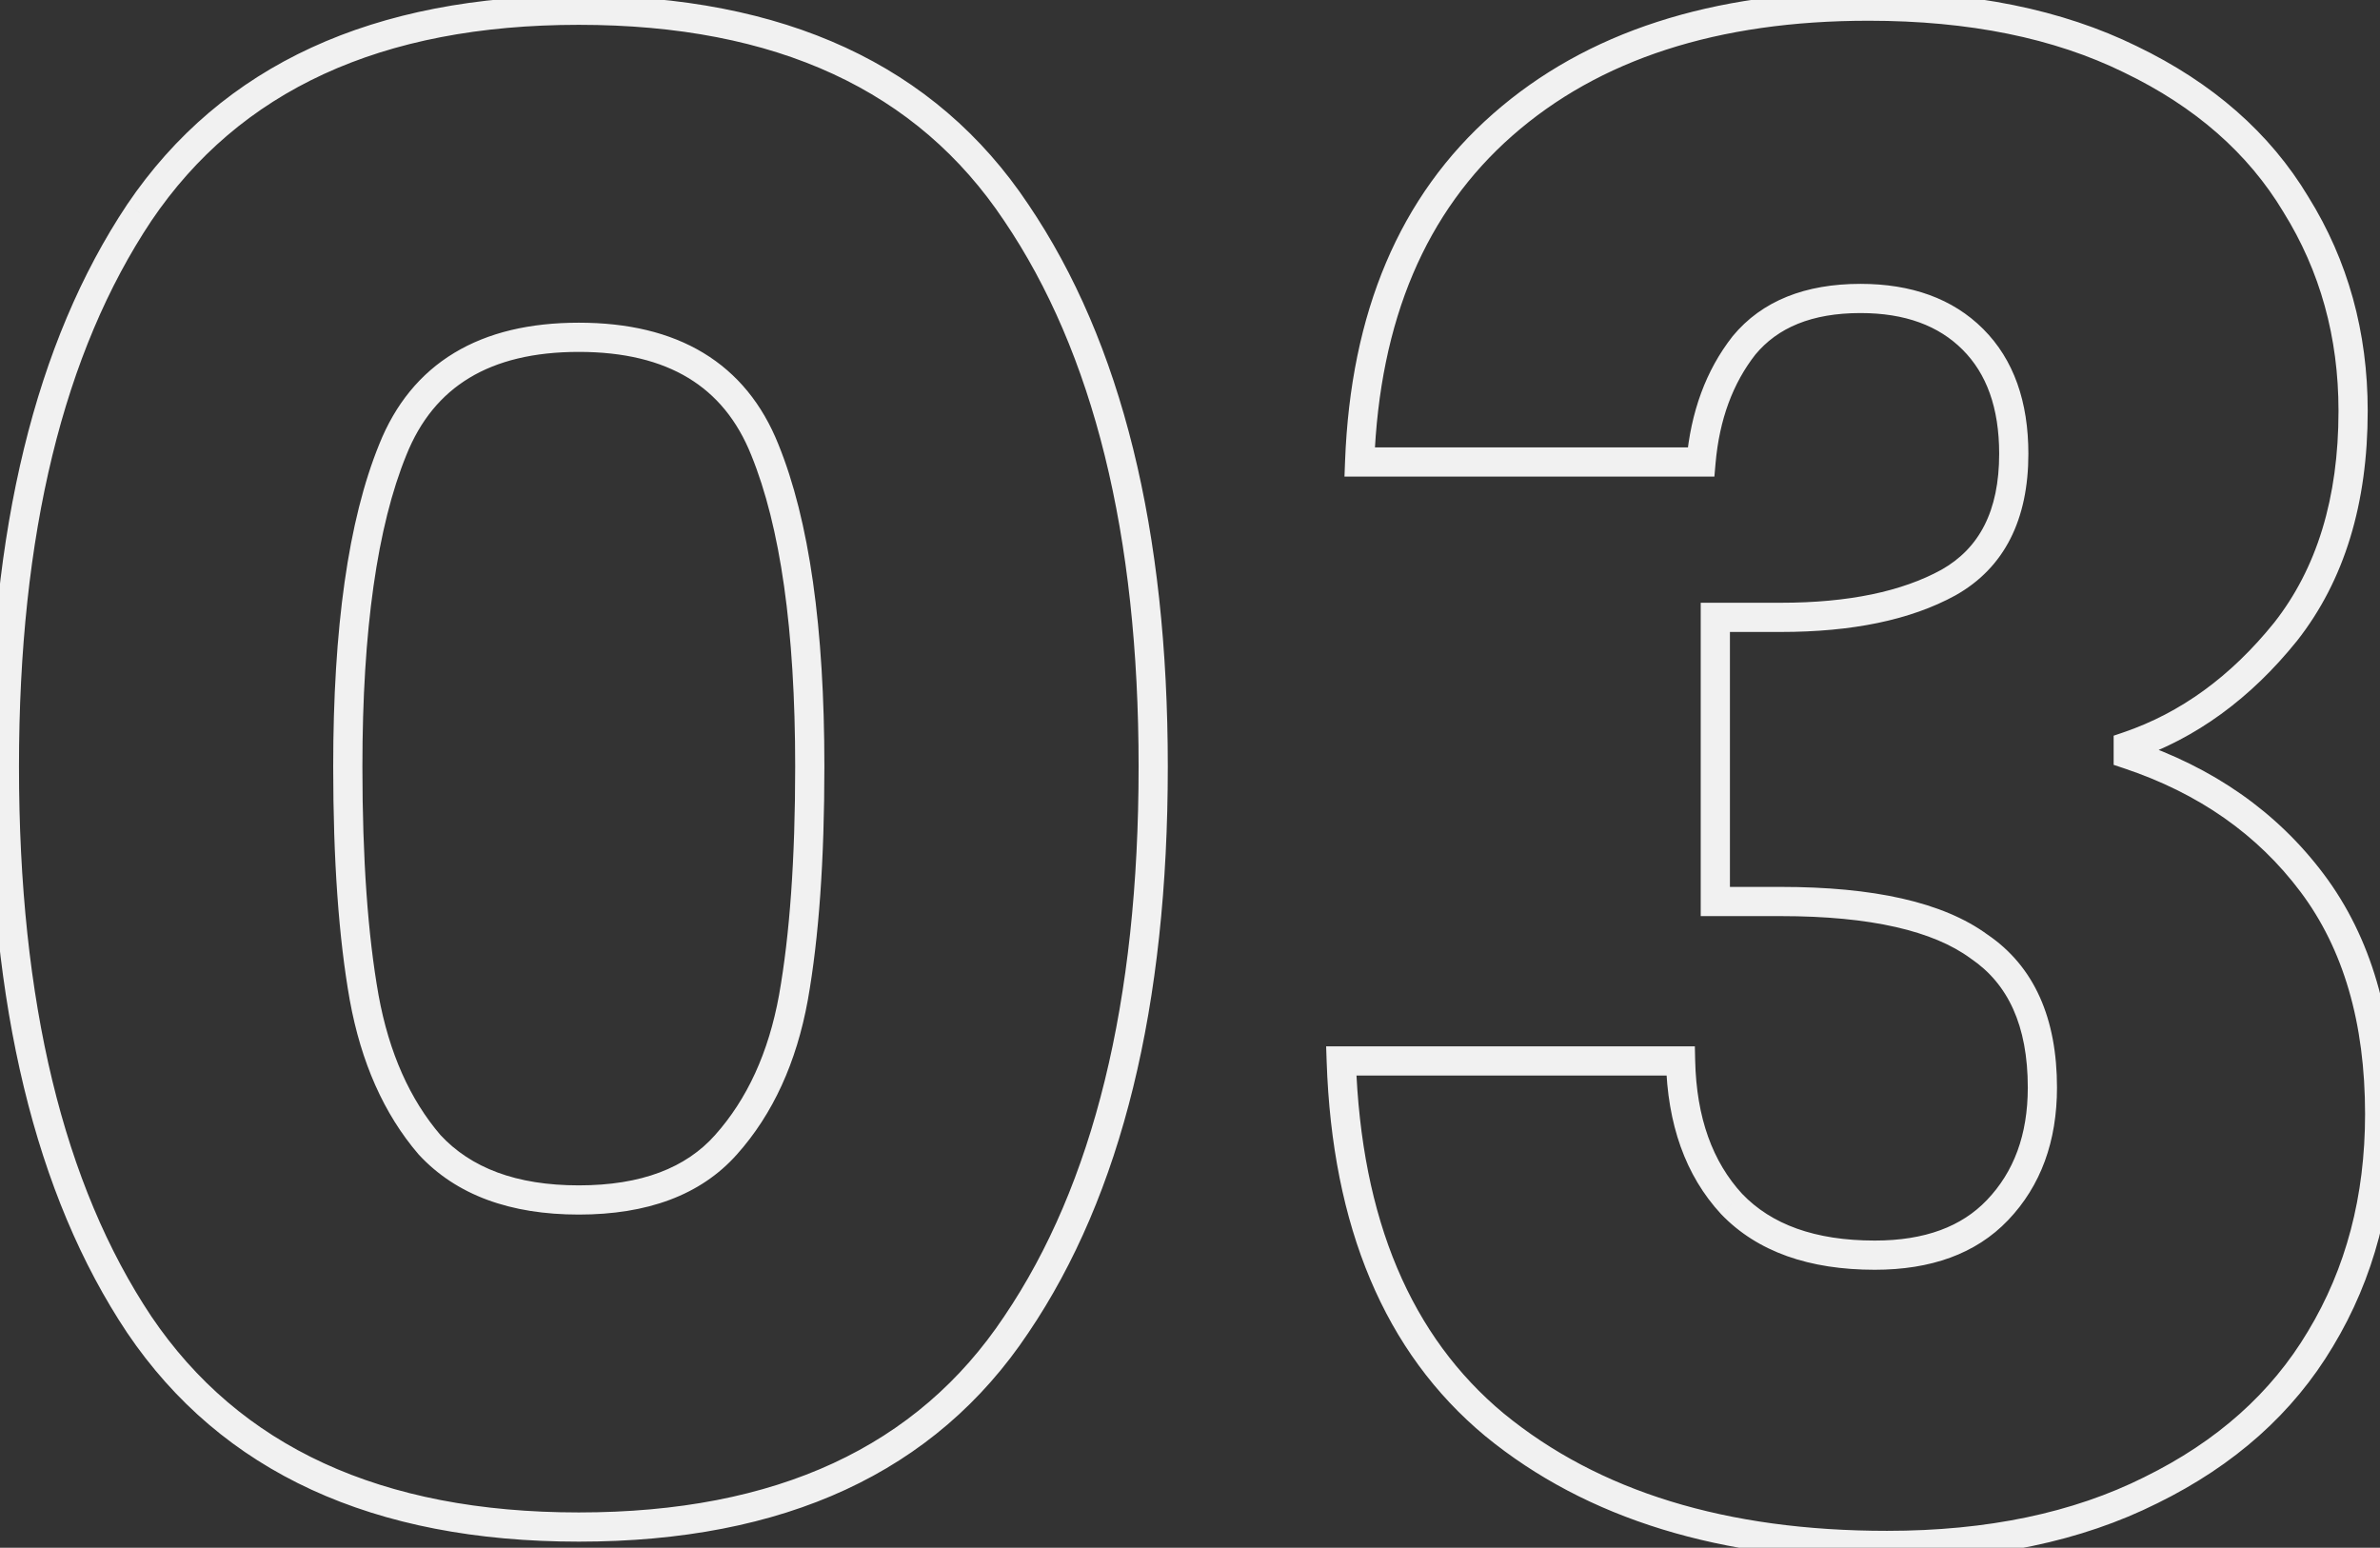 <svg width="163" height="106" viewBox="0 0 163 106" fill="none" xmlns="http://www.w3.org/2000/svg">
<rect x="0" y="0" width="163" height="106" fill="#333333" stroke="none"/>
<path d="M9.54 14.56L8.712 13.999L8.708 14.005L9.54 14.56ZM69.6 14.56L68.768 15.115L68.772 15.12L69.6 14.56ZM69.6 90.72L68.772 90.159L68.768 90.165L69.6 90.72ZM9.54 90.72L8.708 91.275L8.712 91.281L9.54 90.72ZM52.38 30.8L51.452 31.171L51.454 31.177L52.38 30.8ZM26.9 30.8L27.826 31.177L27.828 31.171L26.9 30.8ZM24.94 68.32L23.955 68.495L23.956 68.499L24.94 68.32ZM29.42 78.4L28.661 79.051L28.673 79.065L28.686 79.079L29.42 78.4ZM49.72 78.4L48.974 77.734L48.973 77.736L49.72 78.4ZM54.34 68.32L55.324 68.499L55.325 68.495L54.34 68.32ZM1.3 52.5C1.3 36.56 4.36 24.132 10.372 15.115L8.708 14.005C2.4 23.468 -0.7 36.333 -0.7 52.5H1.3ZM10.368 15.12C16.39 6.222 26.069 1.7 39.64 1.7V-0.3C25.584 -0.3 15.196 4.418 8.712 13.999L10.368 15.12ZM39.64 1.7C53.212 1.7 62.84 6.222 68.768 15.115L70.432 14.005C64.04 4.418 53.695 -0.3 39.64 -0.3V1.7ZM68.772 15.12C74.874 24.137 77.98 36.563 77.98 52.5H79.98C79.98 36.331 76.833 23.463 70.428 13.999L68.772 15.12ZM77.98 52.5C77.98 68.627 74.873 81.144 68.772 90.159L70.428 91.281C76.834 81.816 79.98 68.853 79.98 52.5H77.98ZM68.768 90.165C62.84 99.058 53.212 103.58 39.64 103.58V105.58C53.695 105.58 64.04 100.862 70.432 91.275L68.768 90.165ZM39.64 103.58C26.069 103.58 16.39 99.058 10.368 90.159L8.712 91.281C15.196 100.862 25.584 105.58 39.64 105.58V103.58ZM10.372 90.165C4.361 81.149 1.3 68.629 1.3 52.5H-0.7C-0.7 68.851 2.399 81.811 8.708 91.275L10.372 90.165ZM56.46 52.5C56.46 43.025 55.431 35.64 53.306 30.423L51.454 31.177C53.435 36.04 54.46 43.122 54.46 52.5H56.46ZM53.309 30.429C52.211 27.684 50.503 25.578 48.172 24.169C45.853 22.767 42.989 22.1 39.64 22.1V24.1C42.731 24.1 45.211 24.716 47.138 25.881C49.054 27.039 50.496 28.782 51.452 31.171L53.309 30.429ZM39.64 22.1C36.291 22.1 33.427 22.767 31.108 24.169C28.777 25.578 27.069 27.684 25.971 30.429L27.828 31.171C28.784 28.782 30.226 27.039 32.142 25.881C34.069 24.716 36.549 24.1 39.64 24.1V22.1ZM25.974 30.423C23.849 35.64 22.82 43.025 22.82 52.5H24.82C24.82 43.122 25.845 36.04 27.826 31.177L25.974 30.423ZM22.82 52.5C22.82 58.88 23.195 64.217 23.955 68.495L25.925 68.145C25.192 64.023 24.82 58.813 24.82 52.5H22.82ZM23.956 68.499C24.728 72.743 26.283 76.277 28.661 79.051L30.179 77.749C28.077 75.296 26.646 72.11 25.924 68.141L23.956 68.499ZM28.686 79.079C31.262 81.861 34.971 83.18 39.64 83.18V81.18C35.349 81.18 32.245 79.979 30.154 77.721L28.686 79.079ZM39.64 83.18C44.307 83.18 47.98 81.862 50.467 79.064L48.973 77.736C46.98 79.978 43.933 81.18 39.64 81.18V83.18ZM50.466 79.066C52.944 76.291 54.551 72.752 55.324 68.499L53.356 68.141C52.636 72.102 51.163 75.282 48.974 77.734L50.466 79.066ZM55.325 68.495C56.085 64.217 56.46 58.88 56.46 52.5H54.46C54.46 58.813 54.088 64.023 53.355 68.145L55.325 68.495ZM93.118 31.64L92.119 31.603L92.08 32.64H93.118V31.64ZM102.918 8.54L103.578 9.291L102.918 8.54ZM145.898 4.06L145.458 4.958L145.464 4.961L145.898 4.06ZM157.238 14L156.381 14.514L156.385 14.521L156.389 14.528L157.238 14ZM156.538 43.26L157.317 43.887L157.324 43.878L156.538 43.26ZM145.758 51.1L145.435 50.154L144.758 50.384V51.1H145.758ZM145.758 51.66H144.758V52.381L145.442 52.609L145.758 51.66ZM158.358 60.48L159.158 59.88L158.358 60.48ZM158.918 91.7L158.062 91.183L158.059 91.188L158.918 91.7ZM147.298 102.06L146.857 101.162L146.851 101.166L147.298 102.06ZM102.358 97.58L101.719 98.349L101.724 98.353L102.358 97.58ZM91.858 72.66V71.66H90.824L90.859 72.694L91.858 72.66ZM115.098 72.66L116.098 72.637L116.076 71.66H115.098V72.66ZM118.598 82.46L117.863 83.138L117.87 83.145L117.877 83.153L118.598 82.46ZM136.798 82.88L136.075 82.189L136.075 82.189L136.798 82.88ZM135.538 64.82L134.947 65.626L134.962 65.637L134.977 65.648L135.538 64.82ZM117.478 61.74H116.478V62.74H117.478V61.74ZM117.478 42.28V41.28H116.478V42.28H117.478ZM133.438 39.9L133.919 40.777L133.928 40.772L133.438 39.9ZM135.118 23.24L135.825 22.533V22.533L135.118 23.24ZM119.438 23.66L118.667 23.023L118.659 23.033L118.651 23.044L119.438 23.66ZM116.498 31.64V32.64H117.414L117.494 31.728L116.498 31.64ZM94.117 31.677C94.483 21.901 97.668 14.485 103.578 9.291L102.258 7.789C95.848 13.422 92.5 21.406 92.119 31.603L94.117 31.677ZM103.578 9.291C109.508 4.08 117.603 1.42 127.978 1.42V-0.58C117.26 -0.58 108.648 2.174 102.258 7.789L103.578 9.291ZM127.978 1.42C134.866 1.42 140.68 2.614 145.458 4.958L146.339 3.162C141.223 0.653 135.091 -0.58 127.978 -0.58V1.42ZM145.464 4.961C150.354 7.315 153.975 10.505 156.381 14.514L158.096 13.486C155.461 9.095 151.522 5.658 146.332 3.159L145.464 4.961ZM156.389 14.528C158.898 18.561 160.158 23.089 160.158 28.14H162.158C162.158 22.738 160.805 17.839 158.087 13.472L156.389 14.528ZM160.158 28.14C160.158 34.13 158.663 38.937 155.752 42.642L157.324 43.878C160.573 39.743 162.158 34.47 162.158 28.14H160.158ZM155.759 42.633C152.782 46.332 149.34 48.822 145.435 50.154L146.081 52.047C150.39 50.578 154.134 47.841 157.317 43.887L155.759 42.633ZM144.758 51.1V51.66H146.758V51.1H144.758ZM145.442 52.609C150.588 54.324 154.611 57.151 157.558 61.08L159.158 59.88C155.945 55.596 151.569 52.543 146.074 50.711L145.442 52.609ZM157.558 61.08C160.478 64.974 161.978 70.02 161.978 76.3H163.978C163.978 69.7 162.398 64.2 159.158 59.88L157.558 61.08ZM161.978 76.3C161.978 81.924 160.665 86.875 158.062 91.183L159.774 92.217C162.585 87.565 163.978 82.249 163.978 76.3H161.978ZM158.059 91.188C155.556 95.389 151.838 98.717 146.857 101.162L147.739 102.958C153.024 100.363 157.053 96.784 159.777 92.212L158.059 91.188ZM146.851 101.166C141.979 103.601 136.12 104.84 129.238 104.84V106.84C136.357 106.84 142.537 105.559 147.745 102.954L146.851 101.166ZM129.238 104.84C118.201 104.84 109.487 102.129 102.992 96.806L101.724 98.353C108.669 104.045 117.875 106.84 129.238 106.84V104.84ZM102.997 96.811C96.65 91.536 93.224 83.536 92.858 72.626L90.859 72.694C91.239 83.998 94.813 92.61 101.719 98.349L102.997 96.811ZM91.858 73.66H115.098V71.66H91.858V73.66ZM114.098 72.683C114.196 76.971 115.421 80.492 117.863 83.138L119.333 81.782C117.296 79.575 116.187 76.562 116.098 72.637L114.098 72.683ZM117.877 83.153C120.361 85.74 123.925 86.96 128.398 86.96V84.96C124.284 84.96 121.315 83.846 119.32 81.767L117.877 83.153ZM128.398 86.96C132.23 86.96 135.323 85.874 137.521 83.57L136.075 82.189C134.353 83.993 131.846 84.96 128.398 84.96V86.96ZM137.521 83.571C139.781 81.208 140.878 78.146 140.878 74.48H138.878C138.878 77.721 137.922 80.258 136.075 82.189L137.521 83.571ZM140.878 74.48C140.878 69.773 139.344 66.19 136.099 63.992L134.977 65.648C137.519 67.37 138.878 70.227 138.878 74.48H140.878ZM136.129 64.014C133.068 61.768 128.275 60.74 121.958 60.74V62.74C128.148 62.74 132.409 63.765 134.947 65.626L136.129 64.014ZM121.958 60.74H117.478V62.74H121.958V60.74ZM118.478 61.74V42.28H116.478V61.74H118.478ZM117.478 43.28H121.958V41.28H117.478V43.28ZM121.958 43.28C126.817 43.28 130.827 42.472 133.919 40.777L132.957 39.023C130.262 40.501 126.62 41.28 121.958 41.28V43.28ZM133.928 40.772C137.306 38.872 138.918 35.545 138.918 31.08H136.918C136.918 35.015 135.544 37.568 132.948 39.028L133.928 40.772ZM138.918 31.08C138.918 27.531 137.927 24.635 135.825 22.533L134.411 23.947C136.043 25.579 136.918 27.909 136.918 31.08H138.918ZM135.825 22.533C133.729 20.436 130.883 19.44 127.418 19.44V21.44C130.486 21.44 132.774 22.31 134.411 23.947L135.825 22.533ZM127.418 19.44C123.662 19.44 120.68 20.586 118.667 23.023L120.209 24.297C121.743 22.441 124.081 21.44 127.418 21.44V19.44ZM118.651 23.044C116.832 25.367 115.796 28.219 115.502 31.552L117.494 31.728C117.76 28.714 118.684 26.247 120.226 24.276L118.651 23.044ZM116.498 30.64H93.118V32.64H116.498V30.64Z" fill="#f1f1f1"/>
</svg>
